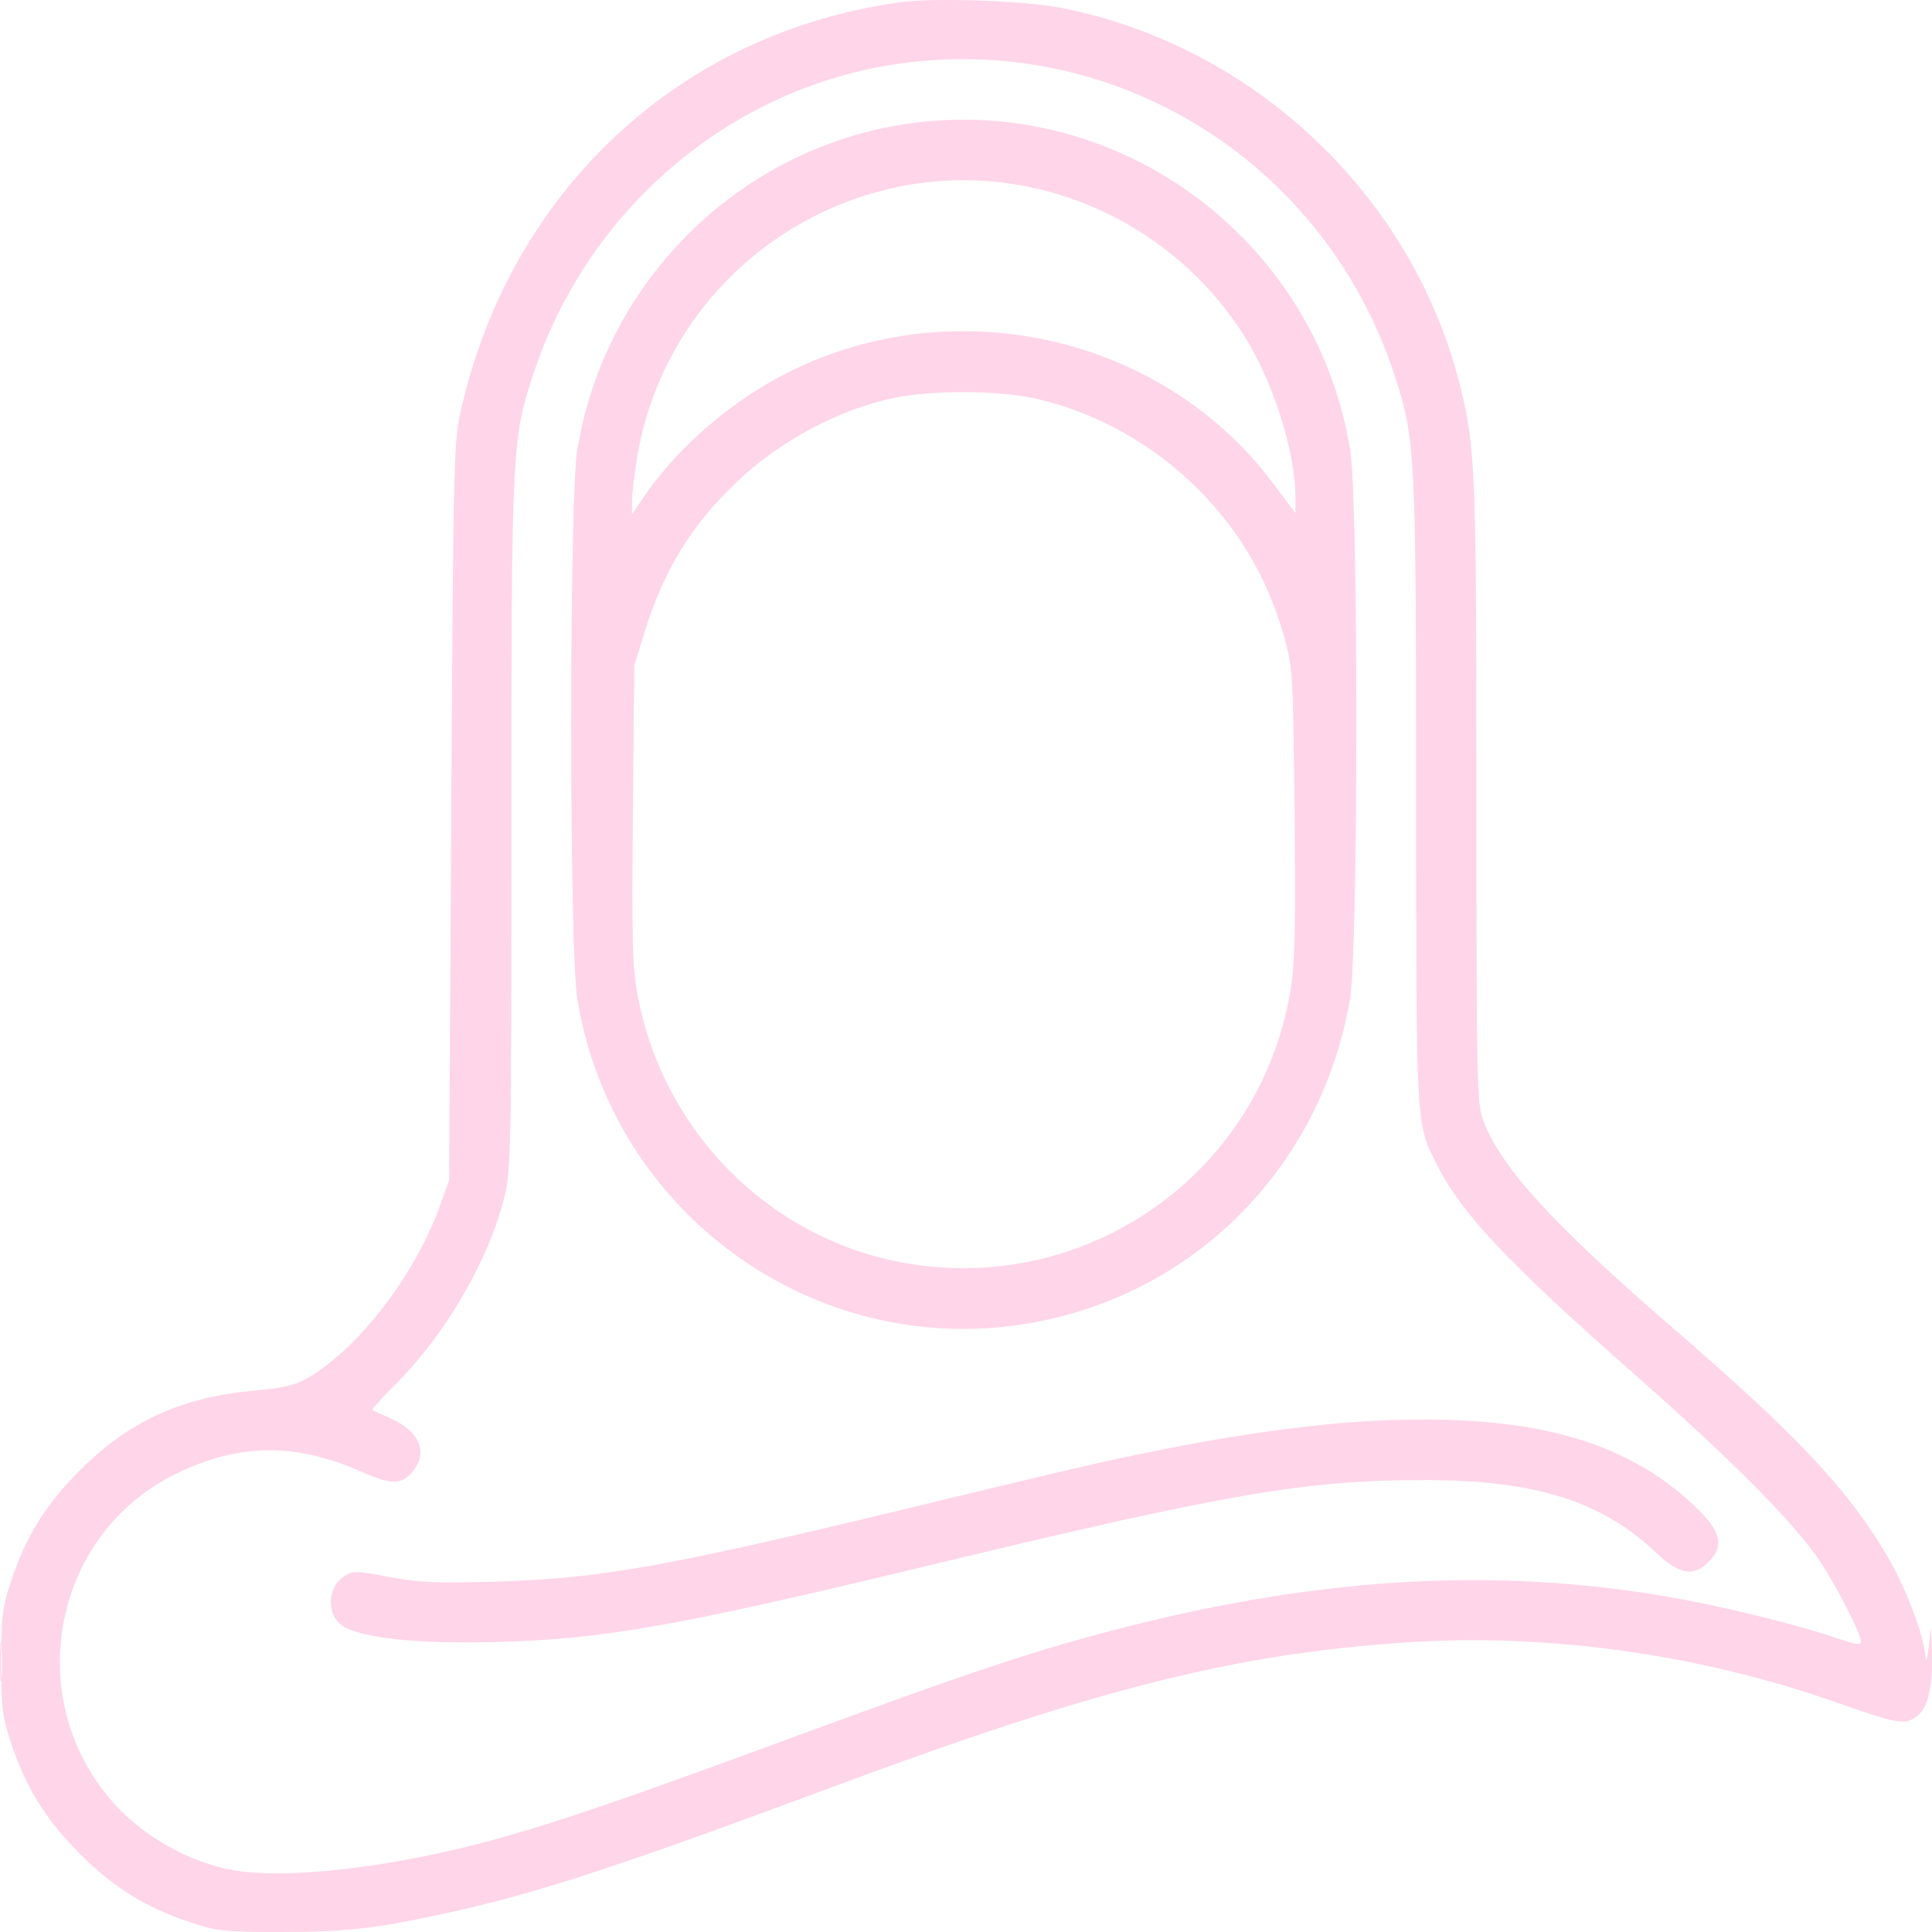 <?xml version="1.0" encoding="UTF-8"?> <svg xmlns="http://www.w3.org/2000/svg" width="45" height="45" viewBox="0 0 45 45" fill="none"> <path fill-rule="evenodd" clip-rule="evenodd" d="M20.955 0.054C15.854 0.76 11.918 4.408 10.743 9.519C10.567 10.284 10.559 10.615 10.511 18.898L10.462 27.485L10.258 28.057C9.685 29.665 8.372 31.387 7.189 32.083C6.883 32.263 6.615 32.328 5.918 32.391C4.218 32.545 3 33.104 1.849 34.258C1.058 35.051 0.597 35.798 0.25 36.849C0.055 37.438 0.026 37.675 0.026 38.713C0.026 39.751 0.055 39.988 0.25 40.577C0.597 41.627 1.058 42.374 1.849 43.168C2.639 43.96 3.381 44.422 4.433 44.775C5.048 44.981 5.231 45.001 6.555 45C8.072 44.999 8.747 44.922 10.418 44.557C12.489 44.105 14.384 43.485 19.462 41.596C25.548 39.333 28.784 38.52 32.75 38.256C36.047 38.037 39.543 38.523 42.754 39.646C44.196 40.15 44.343 40.178 44.614 40.001C44.894 39.817 45.016 39.354 44.998 38.537L44.985 37.876L44.925 38.361C44.893 38.627 44.86 38.738 44.852 38.607C44.822 38.108 44.386 36.962 43.94 36.212C43.023 34.669 41.858 33.432 38.955 30.923C36.171 28.517 34.964 27.197 34.551 26.105C34.398 25.702 34.389 25.265 34.389 18.477C34.389 11.055 34.365 10.443 34.021 9.037C32.935 4.59 29.229 1.066 24.706 0.181C23.848 0.014 21.758 -0.058 20.955 0.054ZM20.779 1.508C16.942 2.114 13.697 4.898 12.439 8.665C11.921 10.215 11.912 10.401 11.911 19.215C11.911 26.952 11.905 27.261 11.735 27.933C11.374 29.358 10.375 31.076 9.25 32.205C8.913 32.542 8.654 32.829 8.672 32.842C8.691 32.855 8.877 32.941 9.086 33.032C9.736 33.316 9.963 33.778 9.663 34.208C9.396 34.59 9.154 34.604 8.414 34.278C6.877 33.601 5.585 33.612 4.123 34.316C1.123 35.76 0.457 39.809 2.828 42.187C3.517 42.878 4.518 43.403 5.455 43.564C6.639 43.768 8.935 43.518 11.146 42.945C12.688 42.546 14.282 42.007 18.321 40.519C22.757 38.885 24.211 38.404 26.308 37.875C30.845 36.732 34.822 36.51 38.778 37.179C40.053 37.394 41.894 37.846 42.84 38.175C43.202 38.301 43.345 38.321 43.345 38.243C43.345 38.035 42.715 36.821 42.312 36.251C41.682 35.361 40.245 33.926 38.033 31.976C35.107 29.398 34.043 28.267 33.467 27.125C32.977 26.153 32.986 26.321 32.984 18.458C32.983 10.472 32.968 10.198 32.456 8.665C30.801 3.712 25.89 0.702 20.779 1.508ZM20.939 2.914C17.101 3.562 14.072 6.623 13.445 10.488C13.257 11.647 13.257 22.099 13.445 23.258C14.255 28.246 18.94 31.643 23.896 30.834C27.787 30.198 30.77 27.209 31.445 23.268C31.638 22.14 31.642 11.674 31.45 10.488C30.638 5.487 25.905 2.076 20.939 2.914ZM20.867 4.364C17.774 5.025 15.392 7.489 14.854 10.581C14.781 11.003 14.721 11.491 14.721 11.665V11.982L14.955 11.632C15.65 10.59 16.762 9.571 17.934 8.901C21.86 6.657 26.964 7.679 29.645 11.247L30.174 11.952V11.604C30.174 10.496 29.637 8.83 28.928 7.741C27.179 5.053 23.956 3.703 20.867 4.364ZM20.823 9.268C19.544 9.539 18.217 10.242 17.206 11.184C16.128 12.19 15.461 13.267 15.011 14.733L14.773 15.508L14.741 18.959C14.713 21.889 14.73 22.527 14.852 23.184C15.448 26.374 17.945 28.87 21.088 29.42C25.318 30.16 29.32 27.349 30.047 23.128C30.161 22.463 30.18 21.733 30.153 18.959C30.123 15.814 30.109 15.55 29.927 14.891C29.52 13.419 28.792 12.213 27.688 11.184C26.654 10.221 25.337 9.532 24.01 9.261C23.169 9.09 21.648 9.093 20.823 9.268ZM32.005 33.093C30.634 33.161 28.753 33.419 26.969 33.783C25.558 34.071 25.302 34.13 20.911 35.189C15.46 36.504 13.958 36.768 11.538 36.839C10.181 36.878 9.745 36.859 9.062 36.73C8.287 36.584 8.217 36.583 8.009 36.72C7.615 36.979 7.601 37.62 7.984 37.872C8.415 38.155 9.749 38.295 11.56 38.246C14.064 38.179 15.76 37.879 21.609 36.469C28.634 34.775 30.423 34.468 33.247 34.475C35.772 34.48 37.314 34.969 38.573 36.164C39.112 36.675 39.443 36.734 39.793 36.383C40.173 36.001 40.093 35.672 39.476 35.083C37.837 33.519 35.569 32.914 32.005 33.093ZM0 38.713C0 39.125 0.015 39.293 0.034 39.087C0.052 38.881 0.052 38.544 0.034 38.339C0.015 38.133 0 38.301 0 38.713Z" fill="#FFD5E9"></path> </svg> 